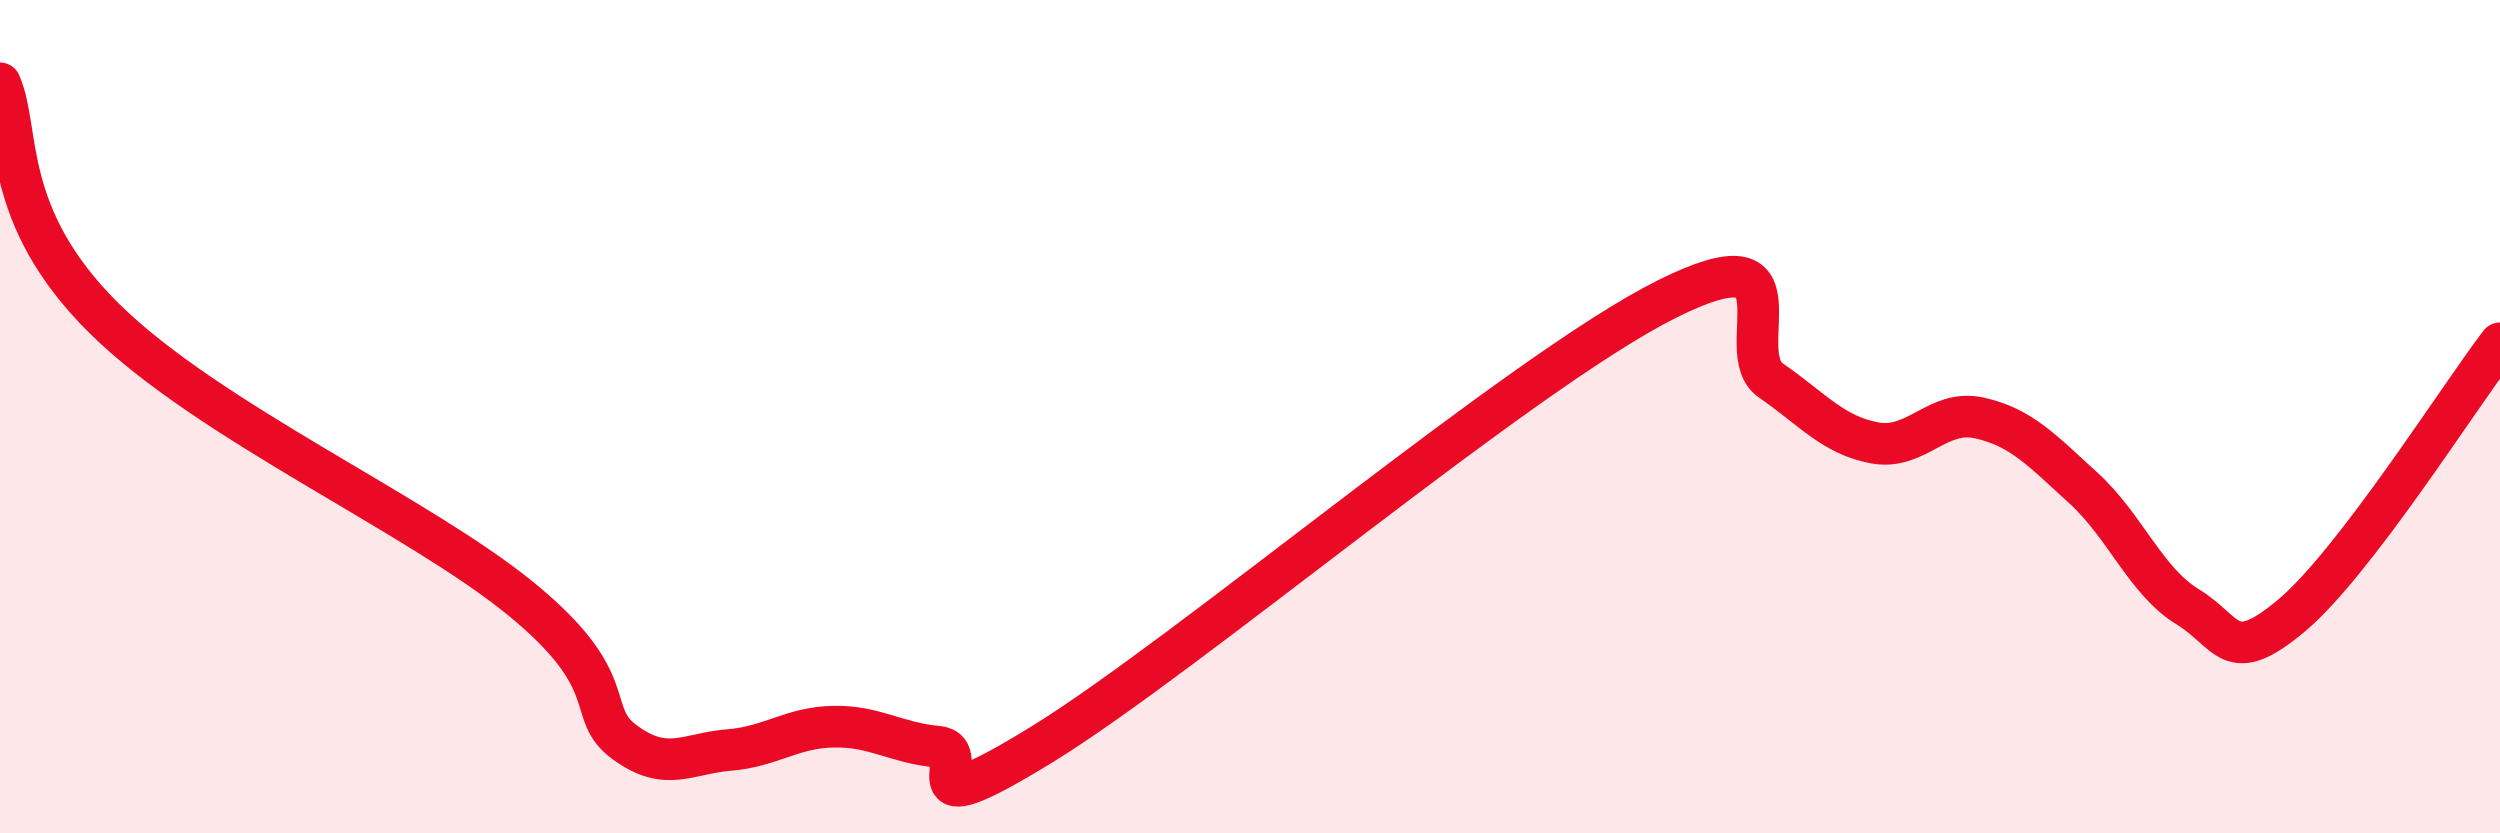
    <svg width="60" height="20" viewBox="0 0 60 20" xmlns="http://www.w3.org/2000/svg">
      <path
        d="M 0,2 C 0.5,3.13 0,5.17 2.5,7.64 C 5,10.11 10,12.33 12.5,14.37 C 15,16.41 14,17.09 15,17.82 C 16,18.55 16.5,18.08 17.5,18 C 18.5,17.92 19,17.46 20,17.44 C 21,17.42 21.5,17.83 22.5,17.92 C 23.5,18.01 21.5,20.02 25,17.87 C 28.5,15.72 36.5,8.93 40,7.18 C 43.5,5.43 41.5,8.44 42.5,9.13 C 43.5,9.82 44,10.45 45,10.63 C 46,10.81 46.5,9.81 47.5,10.03 C 48.5,10.25 49,10.8 50,11.71 C 51,12.62 51.5,13.95 52.5,14.56 C 53.5,15.17 53.5,16.03 55,14.77 C 56.5,13.51 59,9.55 60,8.24L60 20L0 20Z"
        fill="#EB0A25"
        opacity="0.1"
        stroke-linecap="round"
        stroke-linejoin="round"
      />
      <path
        d="M 0,2 C 0.5,3.13 0,5.17 2.5,7.64 C 5,10.11 10,12.33 12.5,14.37 C 15,16.41 14,17.09 15,17.82 C 16,18.55 16.5,18.08 17.5,18 C 18.5,17.92 19,17.46 20,17.44 C 21,17.42 21.5,17.83 22.5,17.92 C 23.5,18.01 21.5,20.02 25,17.87 C 28.5,15.72 36.5,8.93 40,7.18 C 43.5,5.43 41.5,8.44 42.5,9.13 C 43.5,9.82 44,10.45 45,10.63 C 46,10.81 46.5,9.81 47.5,10.03 C 48.5,10.25 49,10.8 50,11.71 C 51,12.62 51.5,13.95 52.5,14.56 C 53.5,15.17 53.5,16.03 55,14.77 C 56.5,13.51 59,9.55 60,8.24"
        stroke="#EB0A25"
        stroke-width="1"
        fill="none"
        stroke-linecap="round"
        stroke-linejoin="round"
      />
    </svg>
  